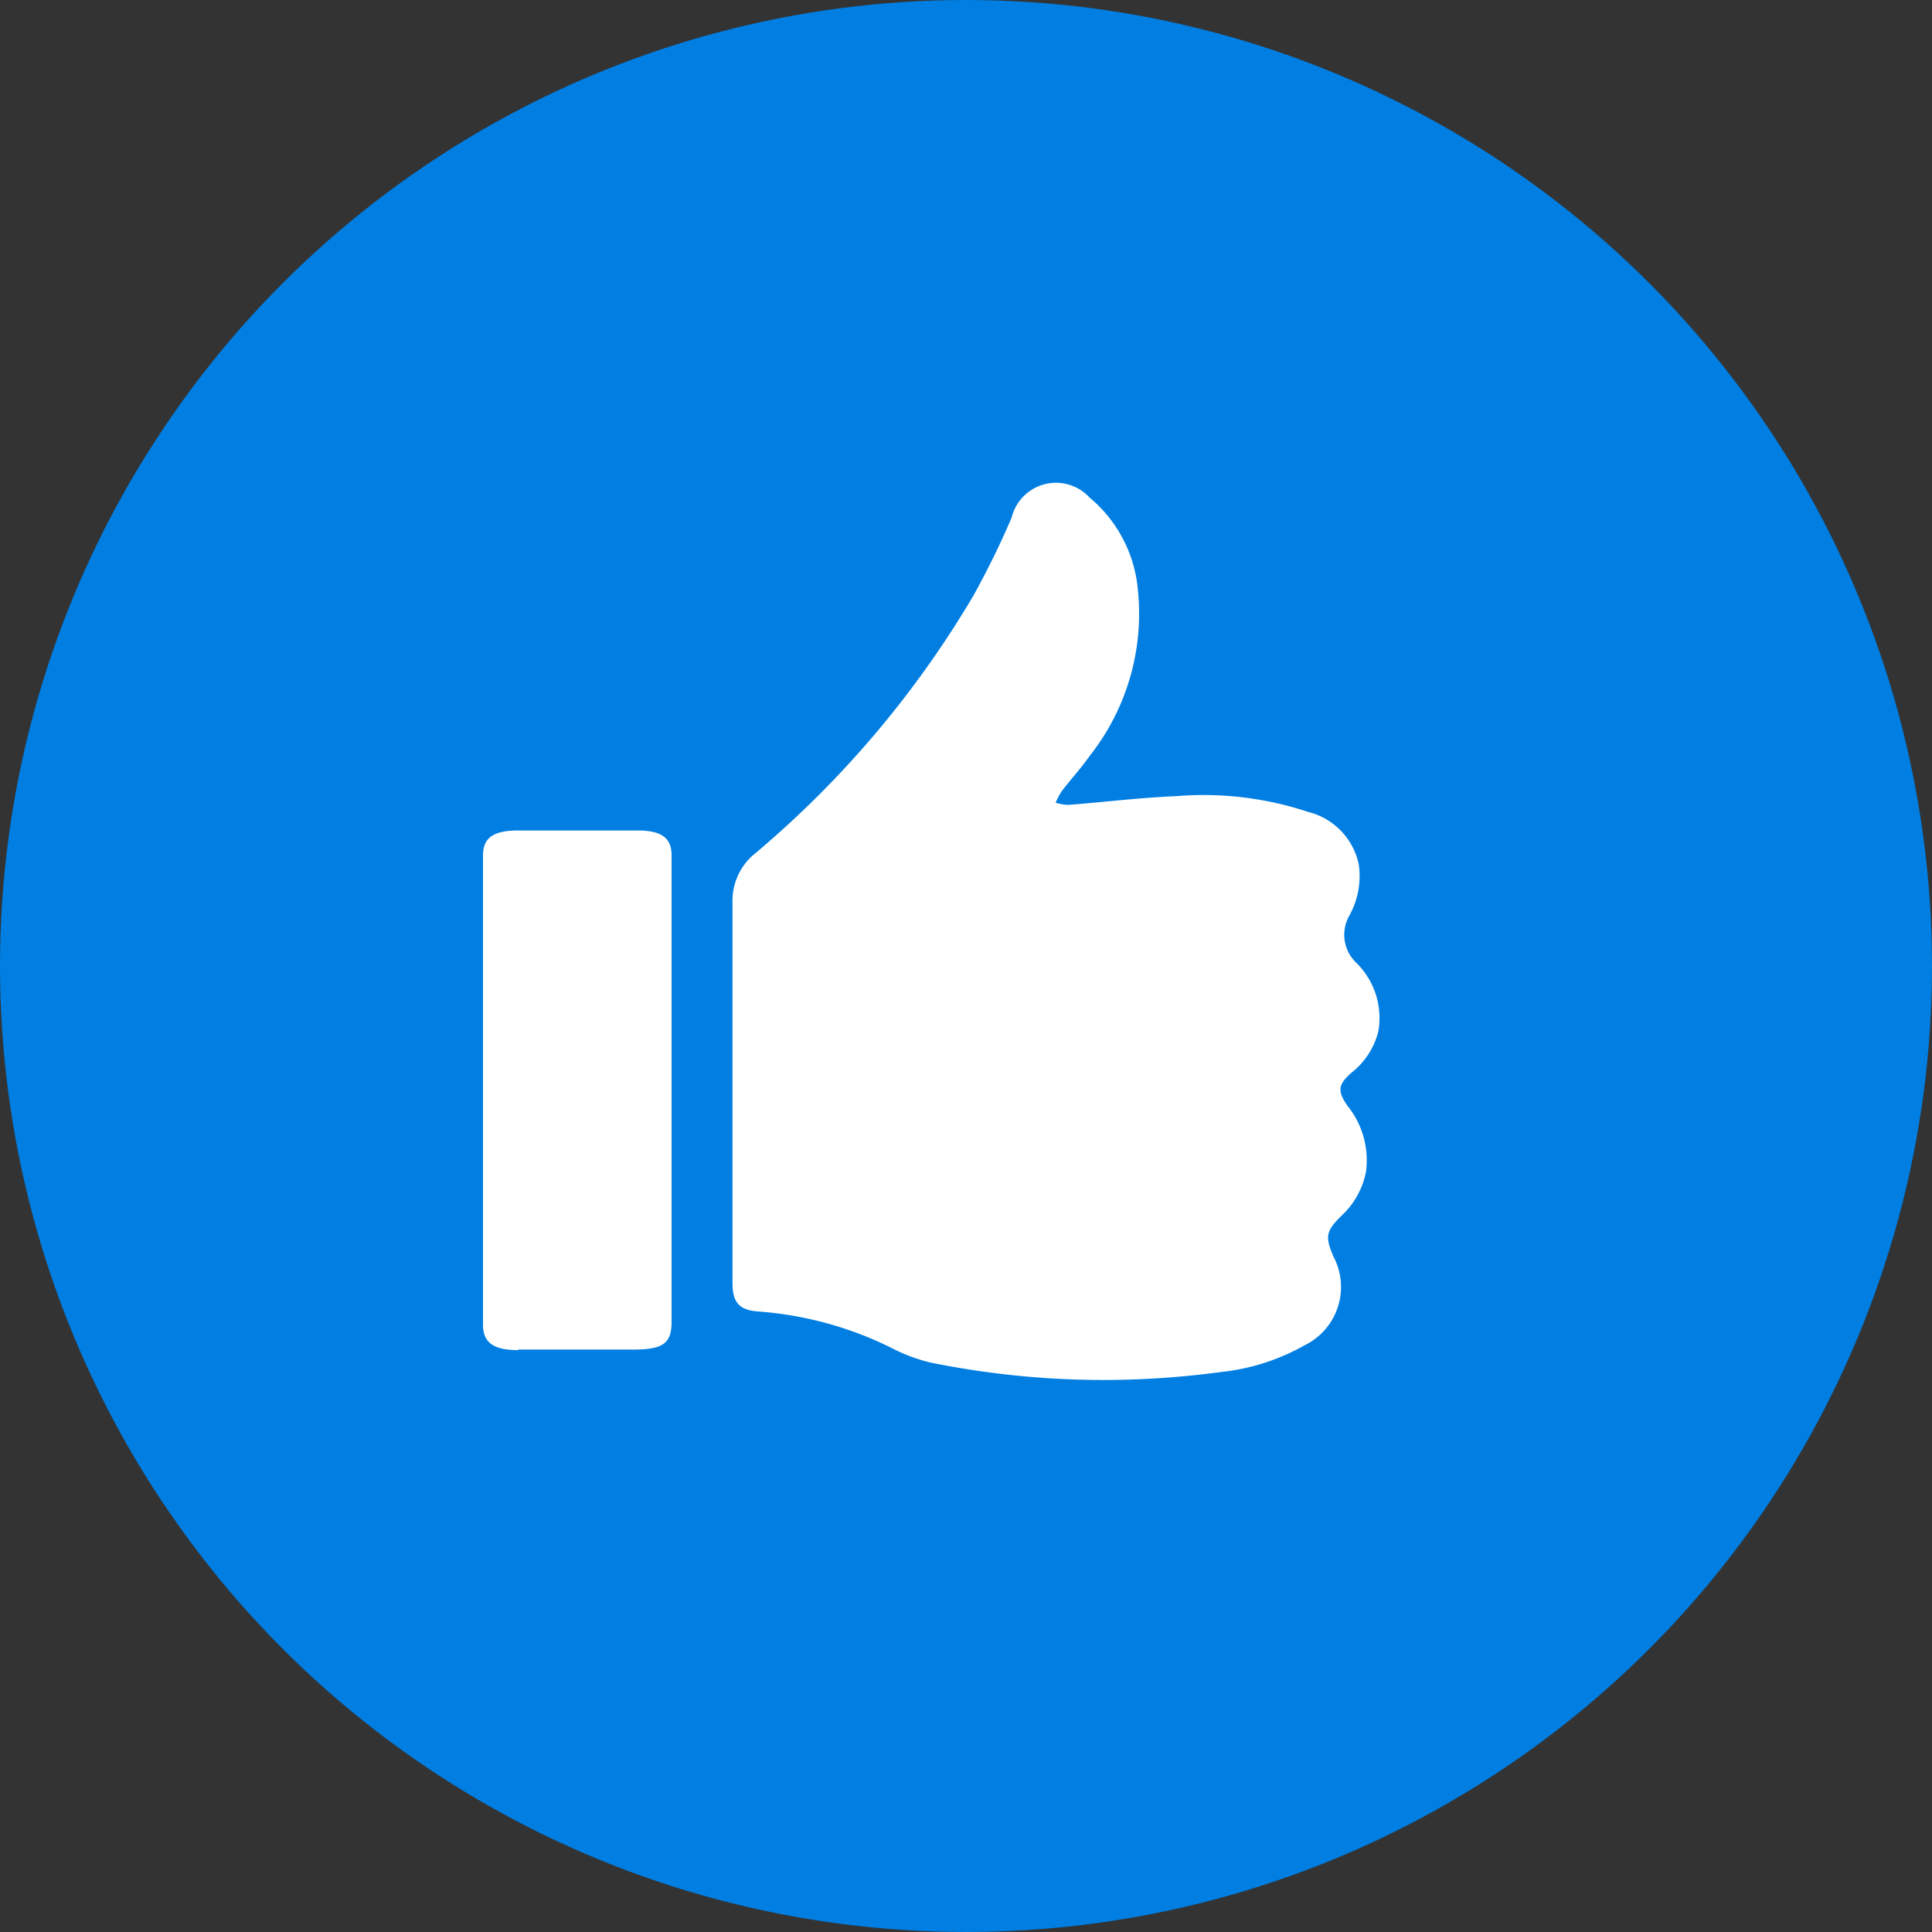 <svg id="Like-fill-icon" xmlns="http://www.w3.org/2000/svg" width="28" height="28" viewBox="0 0 28 28">
  <rect x="0" y="0" width="28" height="28" fill="#333333" stroke="none"/>
  <circle id="Ellipse_216" data-name="Ellipse 216" cx="14" cy="14" r="14" fill="#007ee2"/>
  <path id="Union_16" data-name="Union 16" d="M6.484,12.747a2.5,2.5,0,0,1-.578-.219,5.2,5.2,0,0,0-1.917-.521c-.273-.018-.373-.13-.373-.41q0-1.4,0-2.8c0-.9,0-1.808,0-2.711a.877.877,0,0,1,.325-.715A14.542,14.542,0,0,0,7.107,1.633,12.362,12.362,0,0,0,7.662.5.661.661,0,0,1,8.791.211a1.961,1.961,0,0,1,.7,1.339,3.323,3.323,0,0,1-.7,2.407c-.125.178-.273.339-.405.511a1.076,1.076,0,0,0-.087.166.794.794,0,0,0,.184.031C9,4.625,9.525,4.56,10.049,4.538a4.821,4.821,0,0,1,1.913.23.993.993,0,0,1,.73.759,1.179,1.179,0,0,1-.133.737.56.56,0,0,0,.1.692,1.121,1.121,0,0,1,.317.991,1.1,1.1,0,0,1-.39.6c-.195.173-.207.263-.056.481a1.256,1.256,0,0,1,.267.954,1.171,1.171,0,0,1-.357.639c-.224.221-.238.3-.115.589a.941.941,0,0,1-.42,1.288,3.108,3.108,0,0,1-1.2.385A12.8,12.8,0,0,1,8.995,13,12.641,12.641,0,0,1,6.484,12.747ZM.509,12.567c-.358,0-.509-.11-.509-.369V5.4c0-.259.151-.364.51-.364.578,0,1.154,0,1.73,0,.347,0,.493.107.493.359q0,1.706,0,3.413v3.351c0,.313-.126.4-.56.4H.509Z" transform="translate(7 7)" fill="#fff"/>
</svg>
